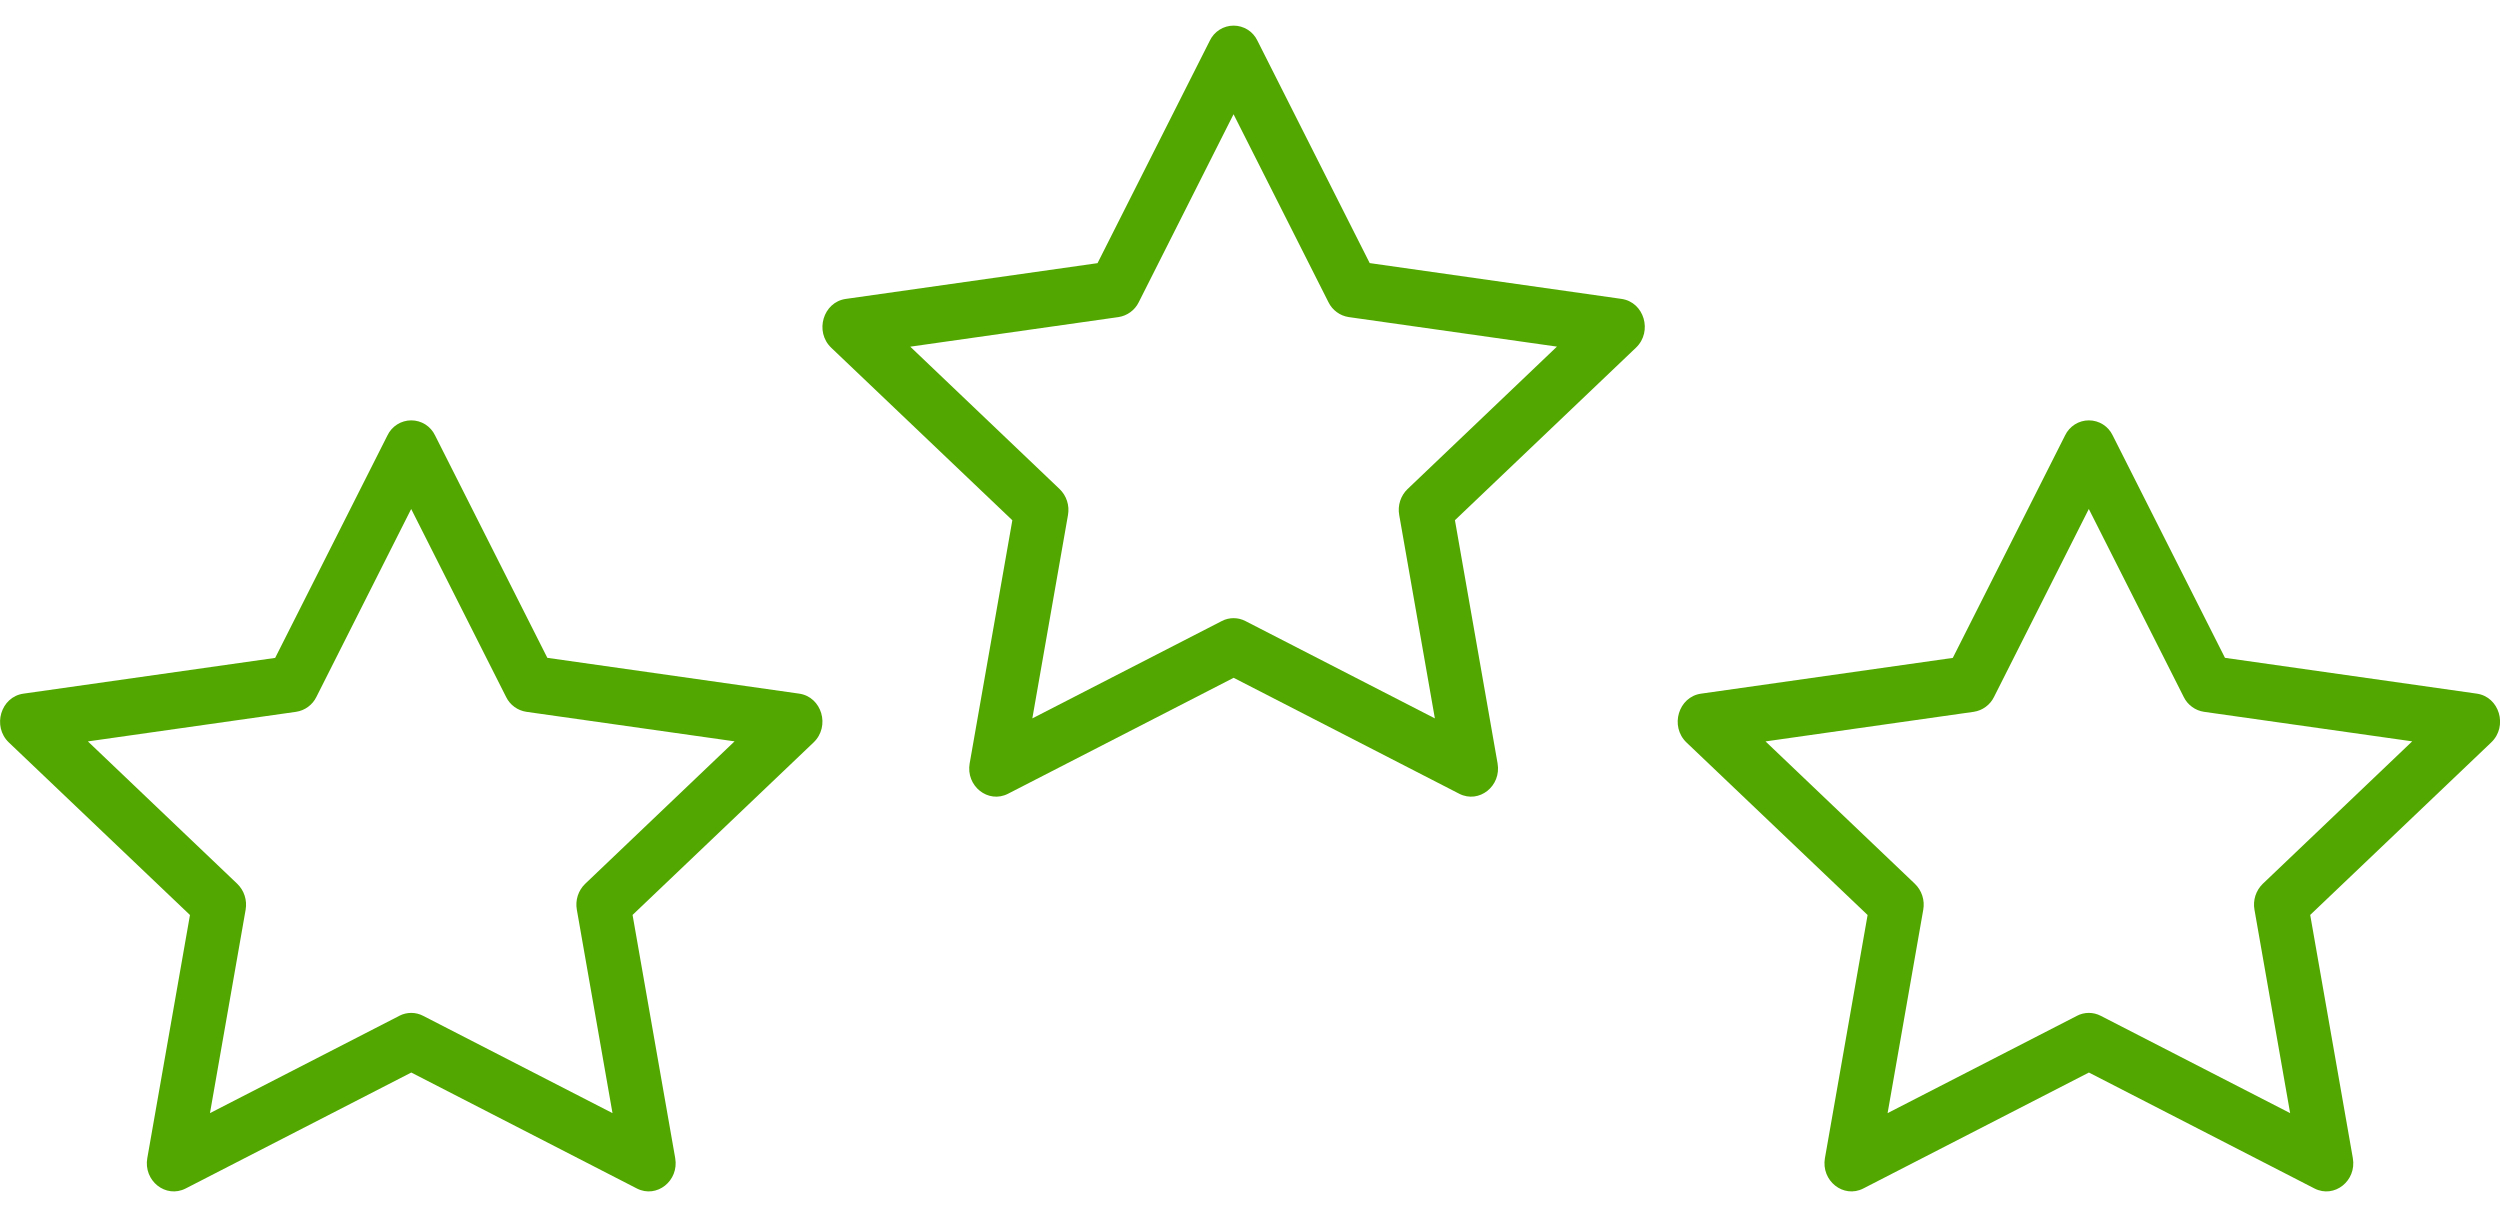 <svg width="76" height="37" viewBox="0 0 76 37" fill="none" xmlns="http://www.w3.org/2000/svg">
<g clip-path="url(#clip0_931_7635)">
<path d="M29.478 23.203C29.356 23.897 30.041 24.439 30.644 24.13L37.503 20.605L44.361 24.13C44.964 24.439 45.648 23.897 45.526 23.204L44.23 15.814L49.733 10.57C50.248 10.079 49.983 9.183 49.292 9.086L41.639 7.998L38.226 1.237C38.161 1.1 38.059 0.984 37.931 0.903C37.802 0.822 37.654 0.779 37.502 0.779C37.35 0.779 37.202 0.822 37.074 0.903C36.946 0.984 36.843 1.1 36.778 1.237L33.365 8L25.712 9.087C25.023 9.184 24.756 10.081 25.27 10.572L30.775 15.816L29.478 23.206V23.203ZM37.142 18.88L31.383 21.839L32.467 15.656C32.492 15.514 32.483 15.367 32.438 15.23C32.394 15.092 32.316 14.968 32.212 14.867L27.672 10.539L34.003 9.639C34.134 9.619 34.258 9.568 34.365 9.489C34.472 9.411 34.559 9.308 34.617 9.189L37.5 3.473L40.386 9.189C40.444 9.308 40.531 9.411 40.638 9.489C40.744 9.568 40.869 9.619 41 9.639L47.331 10.537L42.791 14.866C42.686 14.966 42.609 15.091 42.564 15.229C42.52 15.367 42.51 15.514 42.536 15.656L43.62 21.839L37.861 18.88C37.749 18.822 37.626 18.792 37.501 18.792C37.375 18.792 37.252 18.822 37.141 18.88H37.142Z" fill="#52A800"/>
</g>
<g clip-path="url(#clip1_931_7635)">
<path d="M4.478 35.203C4.356 35.897 5.04 36.439 5.644 36.13L12.503 32.605L19.361 36.13C19.964 36.439 20.648 35.897 20.526 35.205L19.23 27.814L24.733 22.57C25.248 22.079 24.983 21.183 24.292 21.086L16.639 19.998L13.226 13.237C13.161 13.1 13.059 12.985 12.931 12.903C12.802 12.822 12.654 12.779 12.502 12.779C12.351 12.779 12.202 12.822 12.074 12.903C11.945 12.985 11.843 13.1 11.778 13.237L8.365 20L0.712 21.087C0.023 21.184 -0.244 22.081 0.27 22.572L5.775 27.816L4.478 35.206V35.203ZM12.142 30.88L6.383 33.839L7.467 27.656C7.492 27.514 7.482 27.367 7.438 27.23C7.394 27.092 7.316 26.968 7.212 26.867L2.672 22.539L9.003 21.639C9.134 21.619 9.258 21.568 9.365 21.489C9.472 21.411 9.559 21.308 9.617 21.189L12.5 15.473L15.386 21.189C15.444 21.308 15.53 21.411 15.637 21.489C15.744 21.568 15.869 21.619 16 21.639L22.331 22.537L17.791 26.866C17.686 26.966 17.609 27.091 17.564 27.229C17.52 27.367 17.51 27.514 17.536 27.656L18.62 33.839L12.861 30.88C12.749 30.822 12.626 30.792 12.501 30.792C12.375 30.792 12.252 30.822 12.14 30.88H12.142Z" fill="#52A800"/>
</g>
<g clip-path="url(#clip2_931_7635)">
<path d="M55.478 35.203C55.356 35.897 56.041 36.439 56.644 36.13L63.503 32.605L70.361 36.13C70.964 36.439 71.648 35.897 71.526 35.205L70.23 27.814L75.733 22.57C76.248 22.079 75.983 21.183 75.292 21.086L67.639 19.998L64.226 13.237C64.161 13.1 64.059 12.985 63.931 12.903C63.802 12.822 63.654 12.779 63.502 12.779C63.35 12.779 63.202 12.822 63.074 12.903C62.946 12.985 62.843 13.1 62.778 13.237L59.365 20L51.712 21.087C51.023 21.184 50.756 22.081 51.27 22.572L56.775 27.816L55.478 35.206V35.203ZM63.142 30.88L57.383 33.839L58.467 27.656C58.492 27.514 58.483 27.367 58.438 27.23C58.394 27.092 58.316 26.968 58.212 26.867L53.672 22.539L60.003 21.639C60.134 21.619 60.258 21.568 60.365 21.489C60.472 21.411 60.559 21.308 60.617 21.189L63.5 15.473L66.386 21.189C66.444 21.308 66.531 21.411 66.638 21.489C66.744 21.568 66.869 21.619 67 21.639L73.331 22.537L68.79 26.866C68.686 26.966 68.609 27.091 68.564 27.229C68.52 27.367 68.51 27.514 68.536 27.656L69.62 33.839L63.861 30.88C63.749 30.822 63.626 30.792 63.501 30.792C63.375 30.792 63.252 30.822 63.141 30.88H63.142Z" fill="#52A800"/>
</g>
<defs>
<clipPath id="clip0_931_7635">
<rect width="25" height="25" fill="white" transform="translate(25)"/>
</clipPath>
<clipPath id="clip1_931_7635">
<rect width="25" height="25" fill="white" transform="translate(0 12)"/>
</clipPath>
<clipPath id="clip2_931_7635">
<rect width="25" height="25" fill="white" transform="translate(51 12)"/>
</clipPath>
</defs>
</svg>
